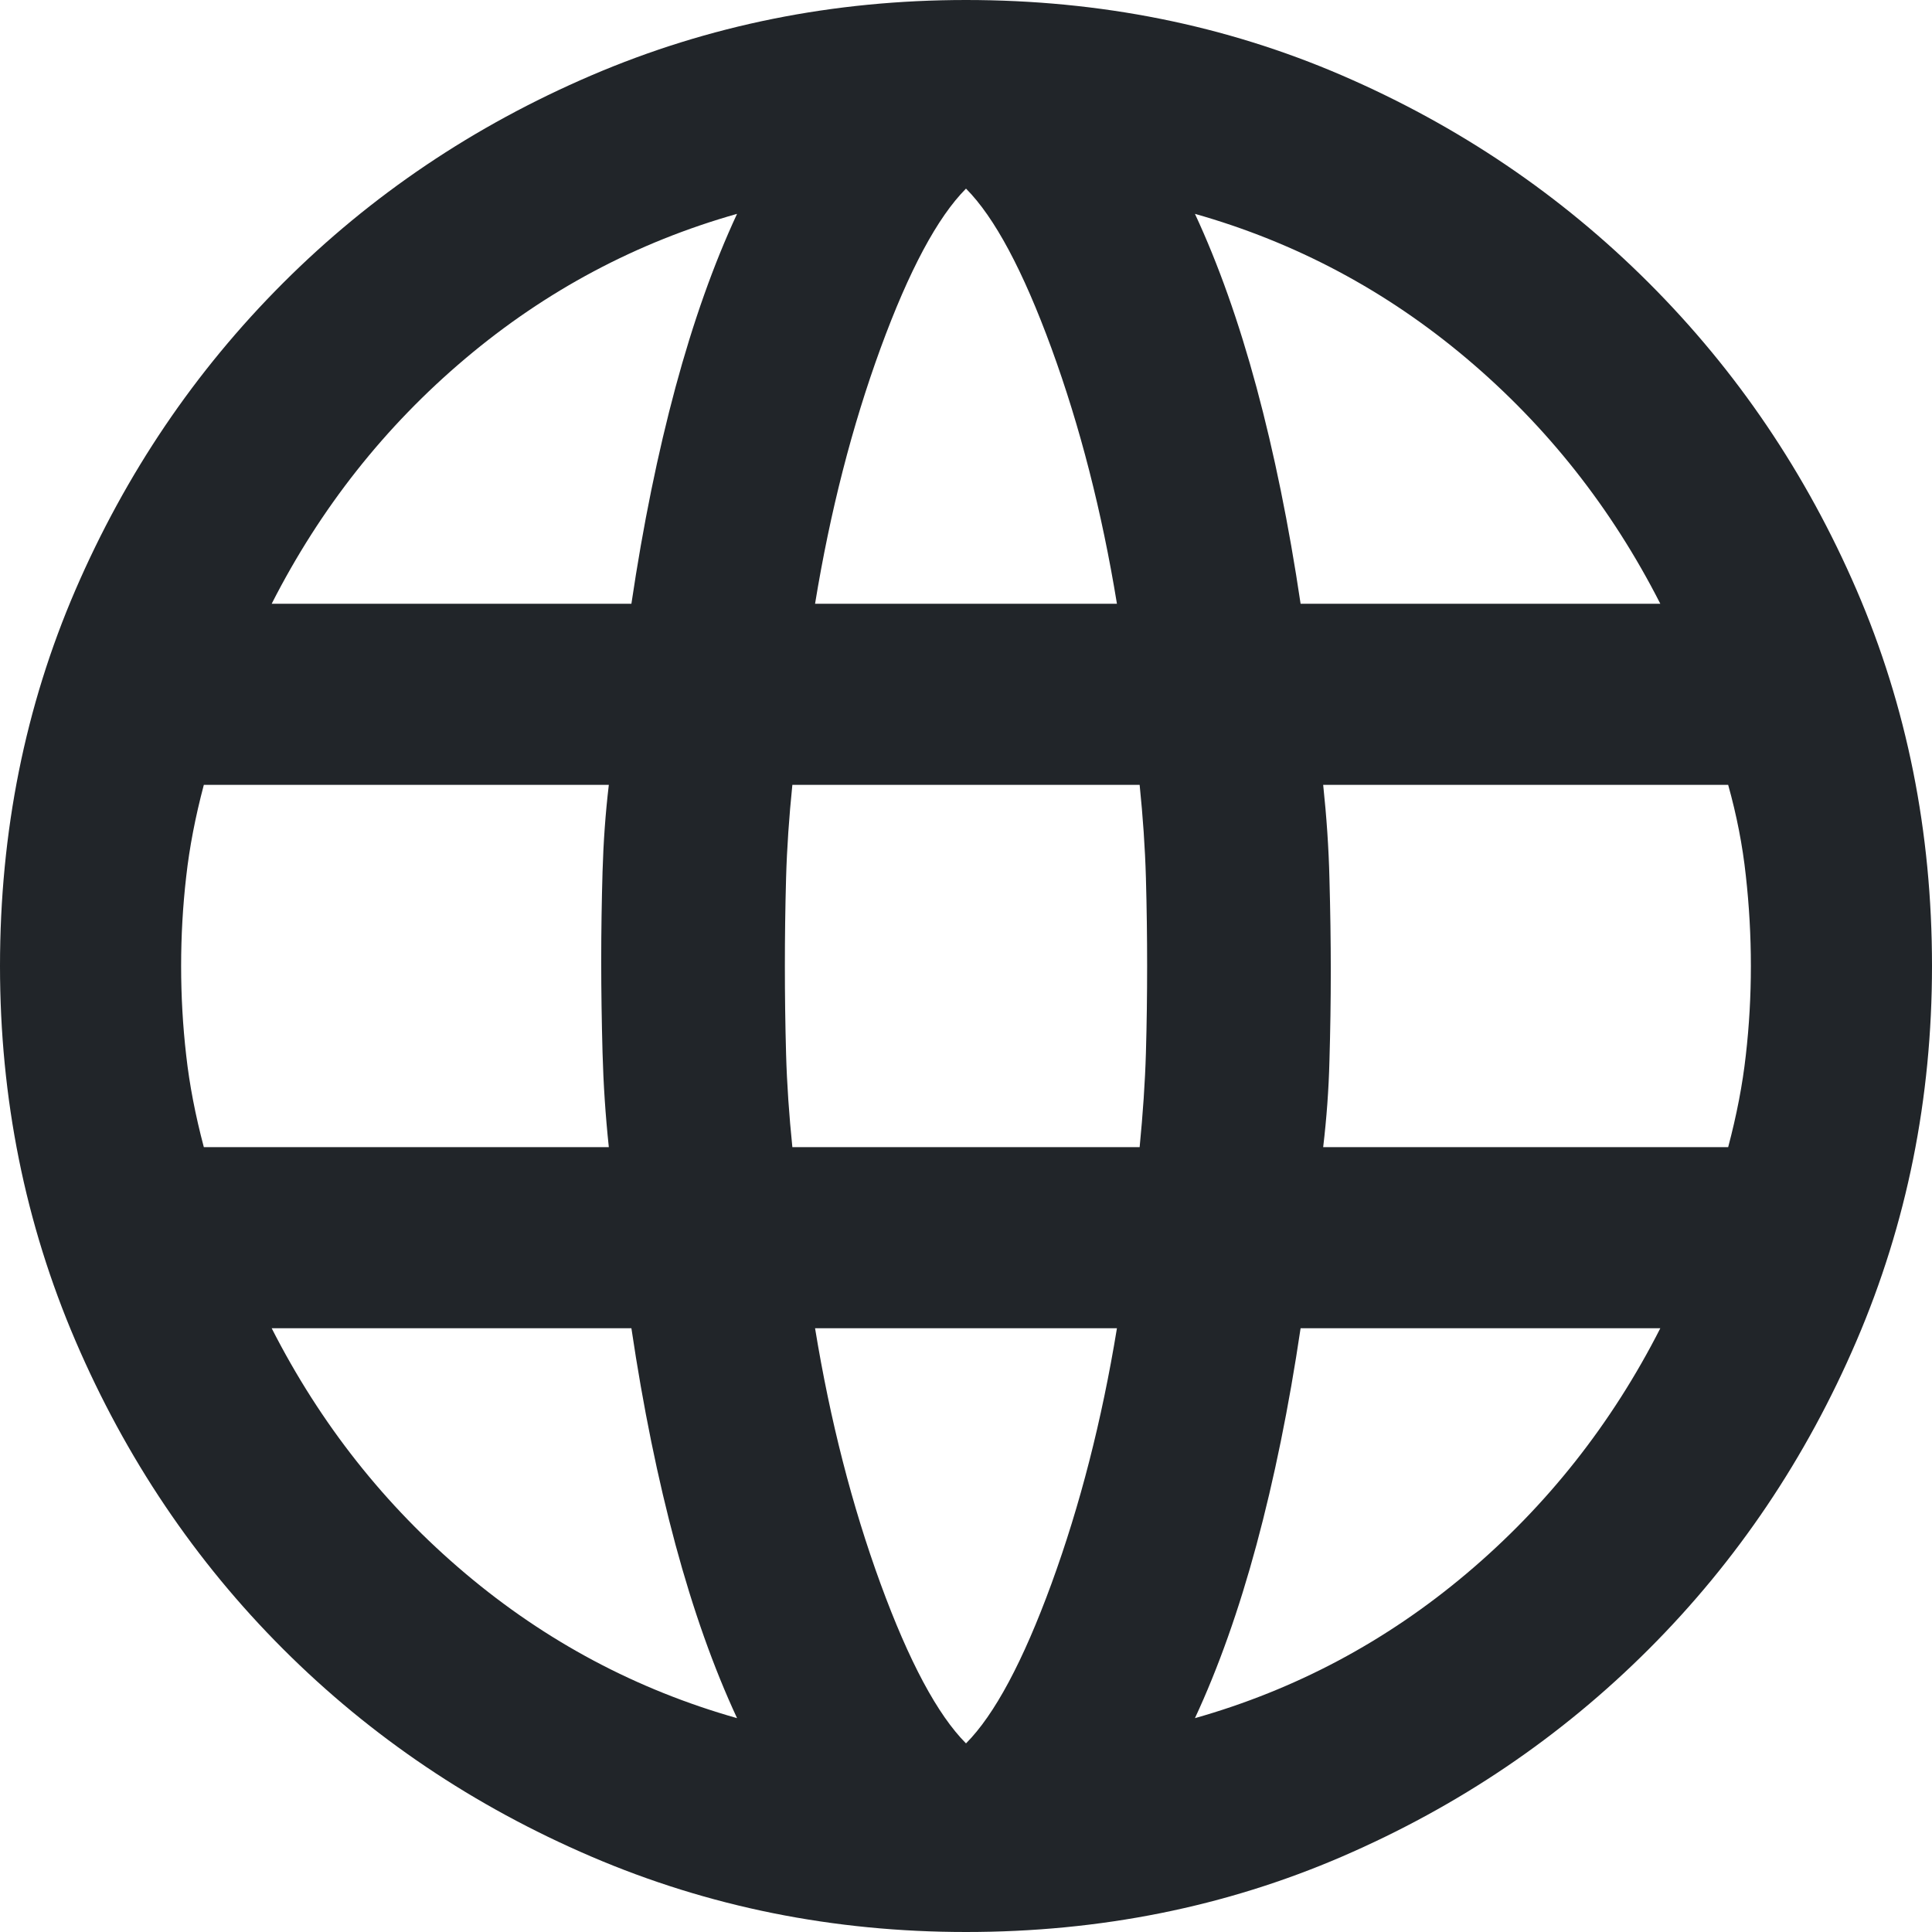 <svg width="16" height="16" viewBox="0 0 16 16" fill="none" xmlns="http://www.w3.org/2000/svg">
<path d="M8 16C6.903 16 5.868 15.792 4.896 15.375C3.924 14.958 3.073 14.385 2.344 13.656C1.615 12.927 1.042 12.076 0.625 11.104C0.208 10.132 0 9.097 0 8C0 6.889 0.208 5.851 0.625 4.885C1.042 3.92 1.615 3.073 2.344 2.344C3.073 1.615 3.924 1.042 4.896 0.625C5.868 0.208 6.903 0 8 0C9.111 0 10.149 0.208 11.115 0.625C12.08 1.042 12.927 1.615 13.656 2.344C14.385 3.073 14.958 3.92 15.375 4.885C15.792 5.851 16 6.889 16 8C16 9.097 15.792 10.132 15.375 11.104C14.958 12.076 14.385 12.927 13.656 13.656C12.927 14.385 12.08 14.958 11.115 15.375C10.149 15.792 9.111 16 8 16ZM8 14.438C8.236 14.201 8.472 13.76 8.708 13.115C8.944 12.469 9.125 11.764 9.25 11H6.75C6.875 11.764 7.056 12.469 7.292 13.115C7.528 13.76 7.764 14.201 8 14.438ZM6.104 14.229C5.91 13.812 5.74 13.333 5.594 12.792C5.448 12.25 5.326 11.653 5.229 11H2.25C2.653 11.792 3.188 12.469 3.854 13.031C4.521 13.594 5.271 13.993 6.104 14.229ZM9.896 14.229C10.729 13.993 11.479 13.594 12.146 13.031C12.812 12.469 13.347 11.792 13.75 11H10.771C10.674 11.653 10.552 12.25 10.406 12.792C10.26 13.333 10.09 13.812 9.896 14.229ZM1.688 9.5H5.042C5.014 9.236 4.997 8.976 4.99 8.719C4.983 8.462 4.979 8.208 4.979 7.958C4.979 7.708 4.983 7.462 4.99 7.219C4.997 6.976 5.014 6.736 5.042 6.5H1.688C1.618 6.764 1.569 7.017 1.542 7.26C1.514 7.503 1.5 7.75 1.5 8C1.5 8.25 1.514 8.497 1.542 8.74C1.569 8.983 1.618 9.236 1.688 9.5ZM6.562 9.5H9.438C9.465 9.222 9.483 8.962 9.49 8.719C9.497 8.476 9.5 8.236 9.5 8C9.5 7.764 9.497 7.521 9.49 7.271C9.483 7.021 9.465 6.764 9.438 6.5H6.562C6.535 6.764 6.517 7.021 6.51 7.271C6.503 7.521 6.5 7.764 6.5 8C6.5 8.236 6.503 8.479 6.51 8.729C6.517 8.979 6.535 9.236 6.562 9.5ZM10.958 9.5H14.312C14.382 9.236 14.431 8.983 14.458 8.74C14.486 8.497 14.5 8.25 14.5 8C14.5 7.75 14.486 7.5 14.458 7.25C14.431 7 14.382 6.75 14.312 6.5H10.958C10.986 6.764 11.004 7.024 11.01 7.281C11.017 7.538 11.021 7.792 11.021 8.042C11.021 8.292 11.017 8.538 11.01 8.781C11.004 9.024 10.986 9.264 10.958 9.5ZM10.771 5H13.75C13.347 4.208 12.812 3.531 12.146 2.969C11.479 2.406 10.729 2.007 9.896 1.771C10.09 2.188 10.26 2.667 10.406 3.208C10.552 3.75 10.674 4.347 10.771 5ZM6.75 5H9.25C9.125 4.236 8.944 3.531 8.708 2.885C8.472 2.24 8.236 1.799 8 1.562C7.764 1.799 7.528 2.24 7.292 2.885C7.056 3.531 6.875 4.236 6.75 5ZM2.25 5H5.229C5.326 4.347 5.448 3.75 5.594 3.208C5.74 2.667 5.91 2.188 6.104 1.771C5.271 2.007 4.521 2.406 3.854 2.969C3.188 3.531 2.653 4.208 2.25 5Z" fill="#212529"/>
</svg>
